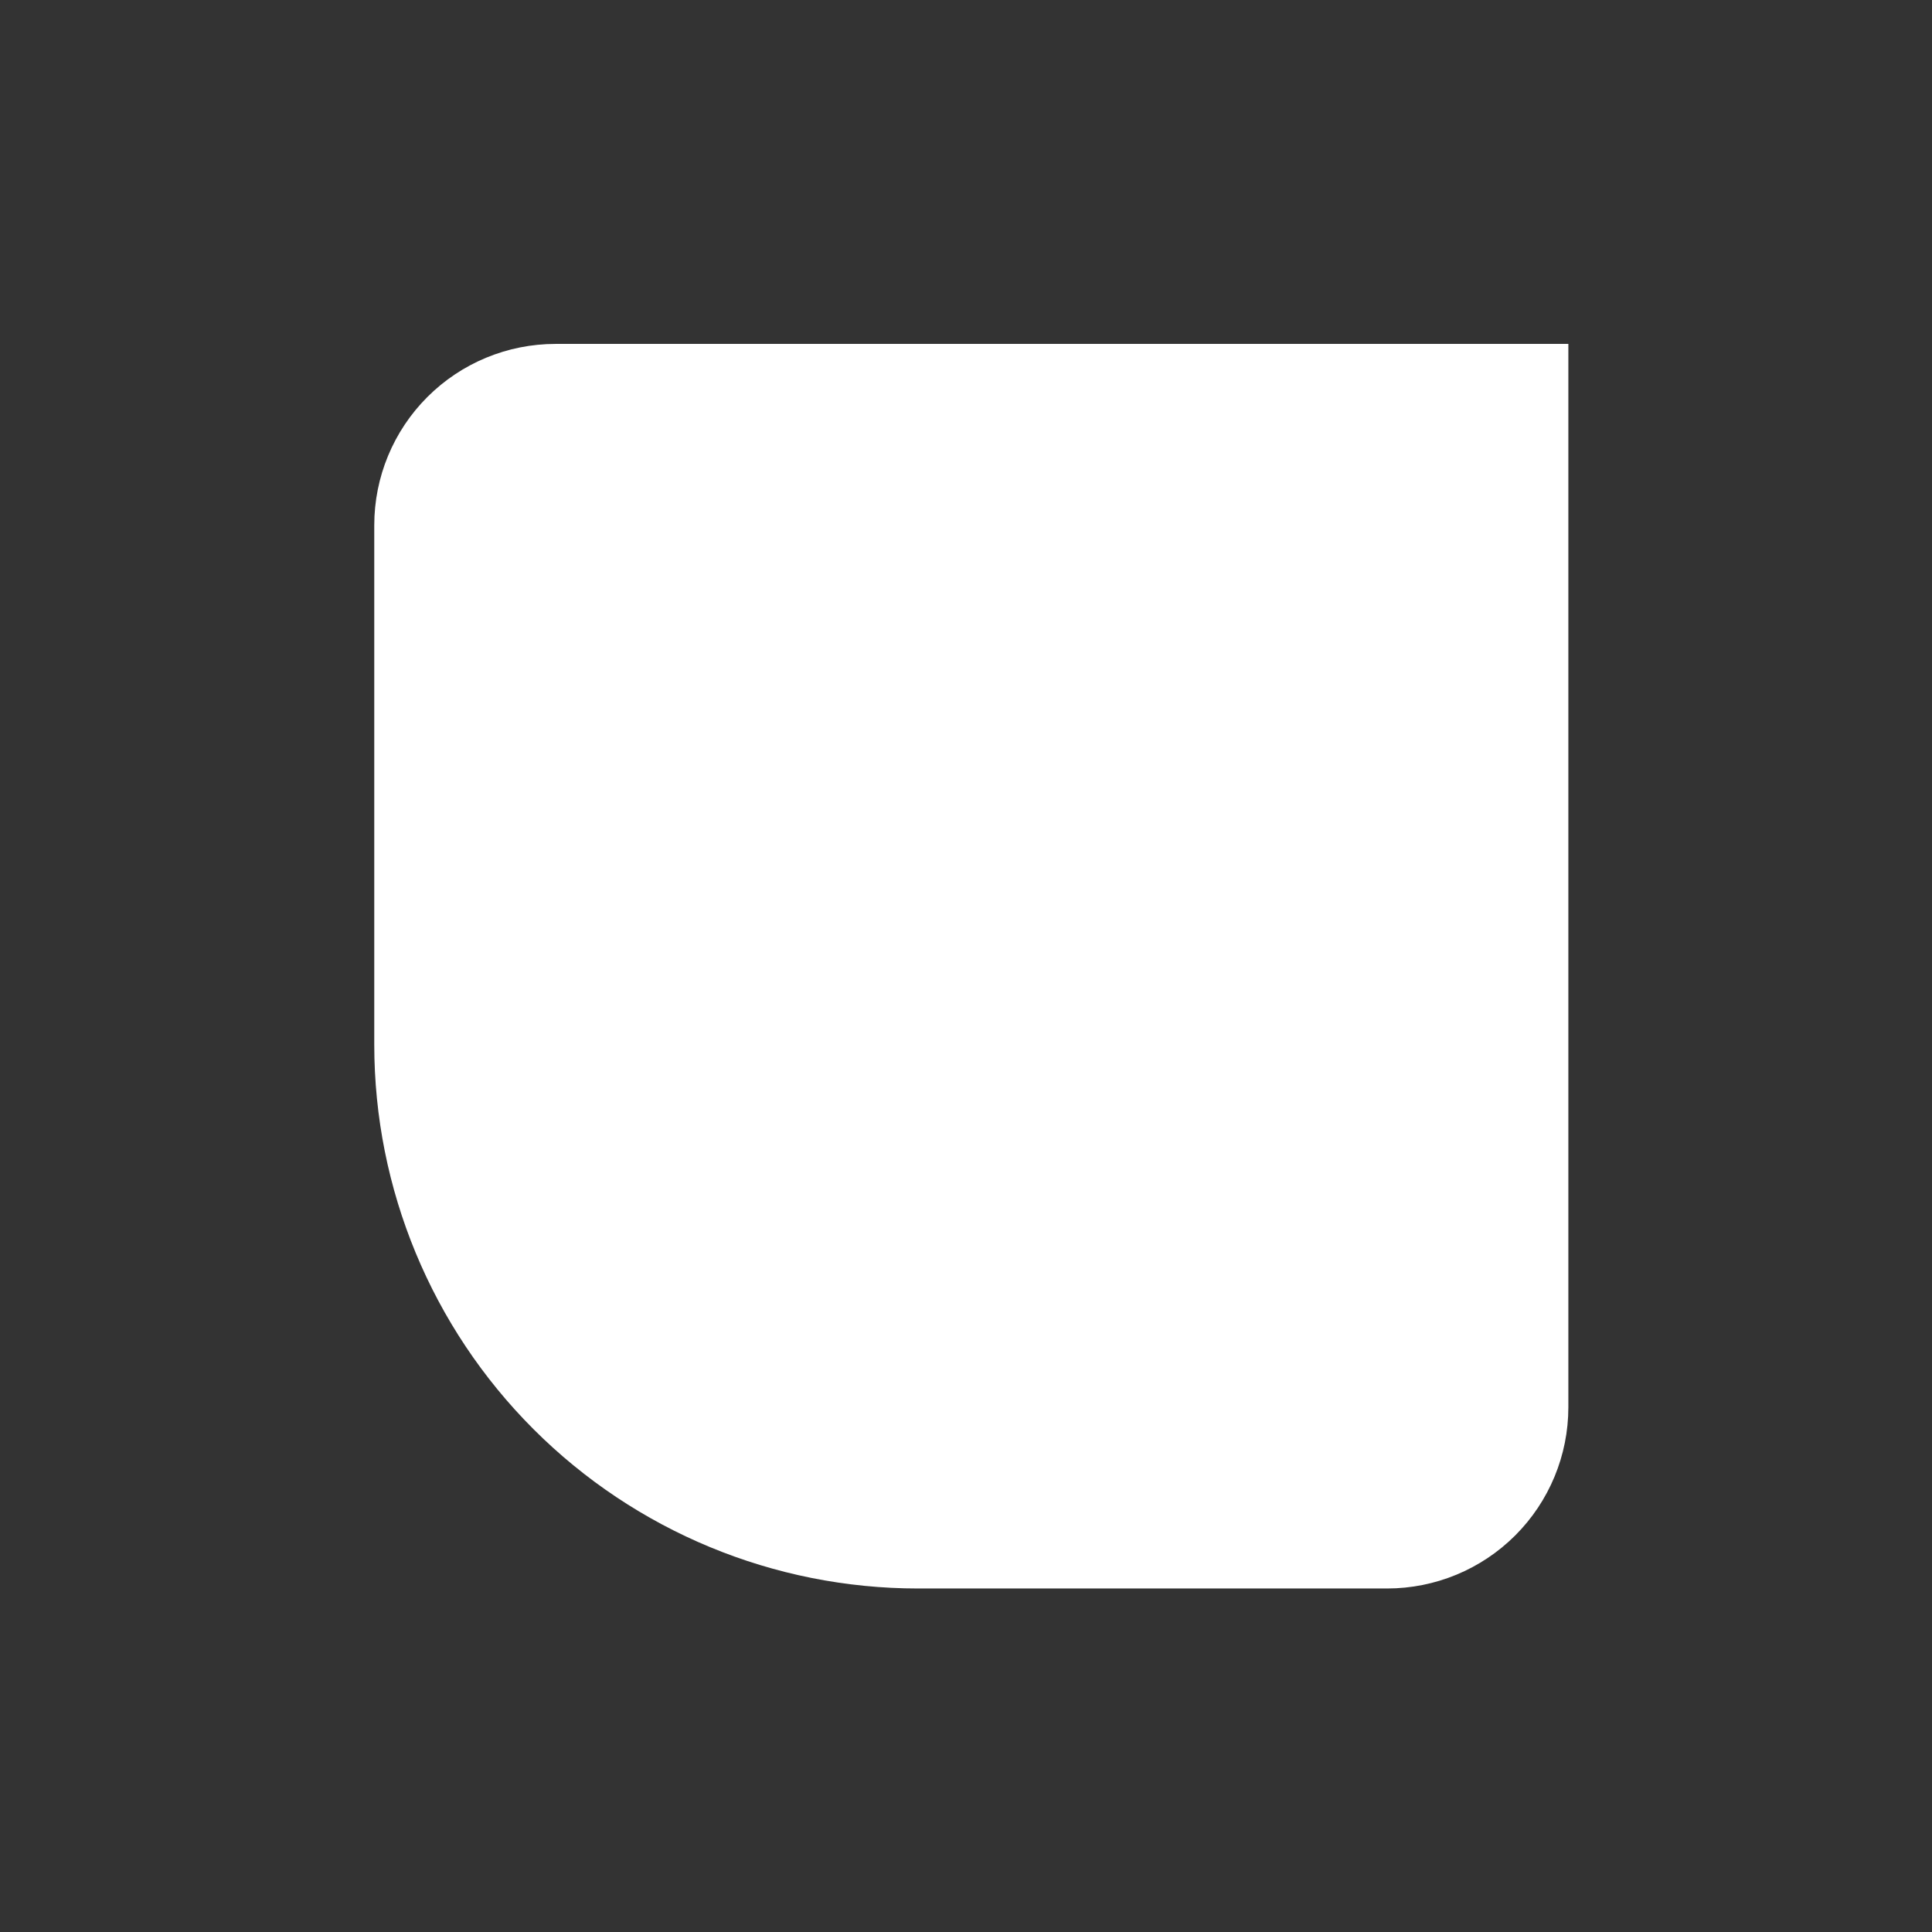 <?xml version="1.0" encoding="UTF-8"?> <svg xmlns="http://www.w3.org/2000/svg" width="191" height="191" viewBox="0 0 191 191" fill="none"><rect x="0" y="0" width="191" height="191" fill="#333333" stroke="none"/> <path d="M96 34H54.92C50.167 34 45.609 35.888 42.249 39.249C38.888 42.609 37 47.167 37 51.92L37 103.28C37 117.538 42.664 131.212 52.746 141.294C62.828 151.376 76.502 157.04 90.76 157.04H137.13C141.883 157.04 146.441 155.152 149.801 151.791C153.162 148.431 155.05 143.873 155.05 139.12V34H96Z" fill="white"></path> </svg> 
